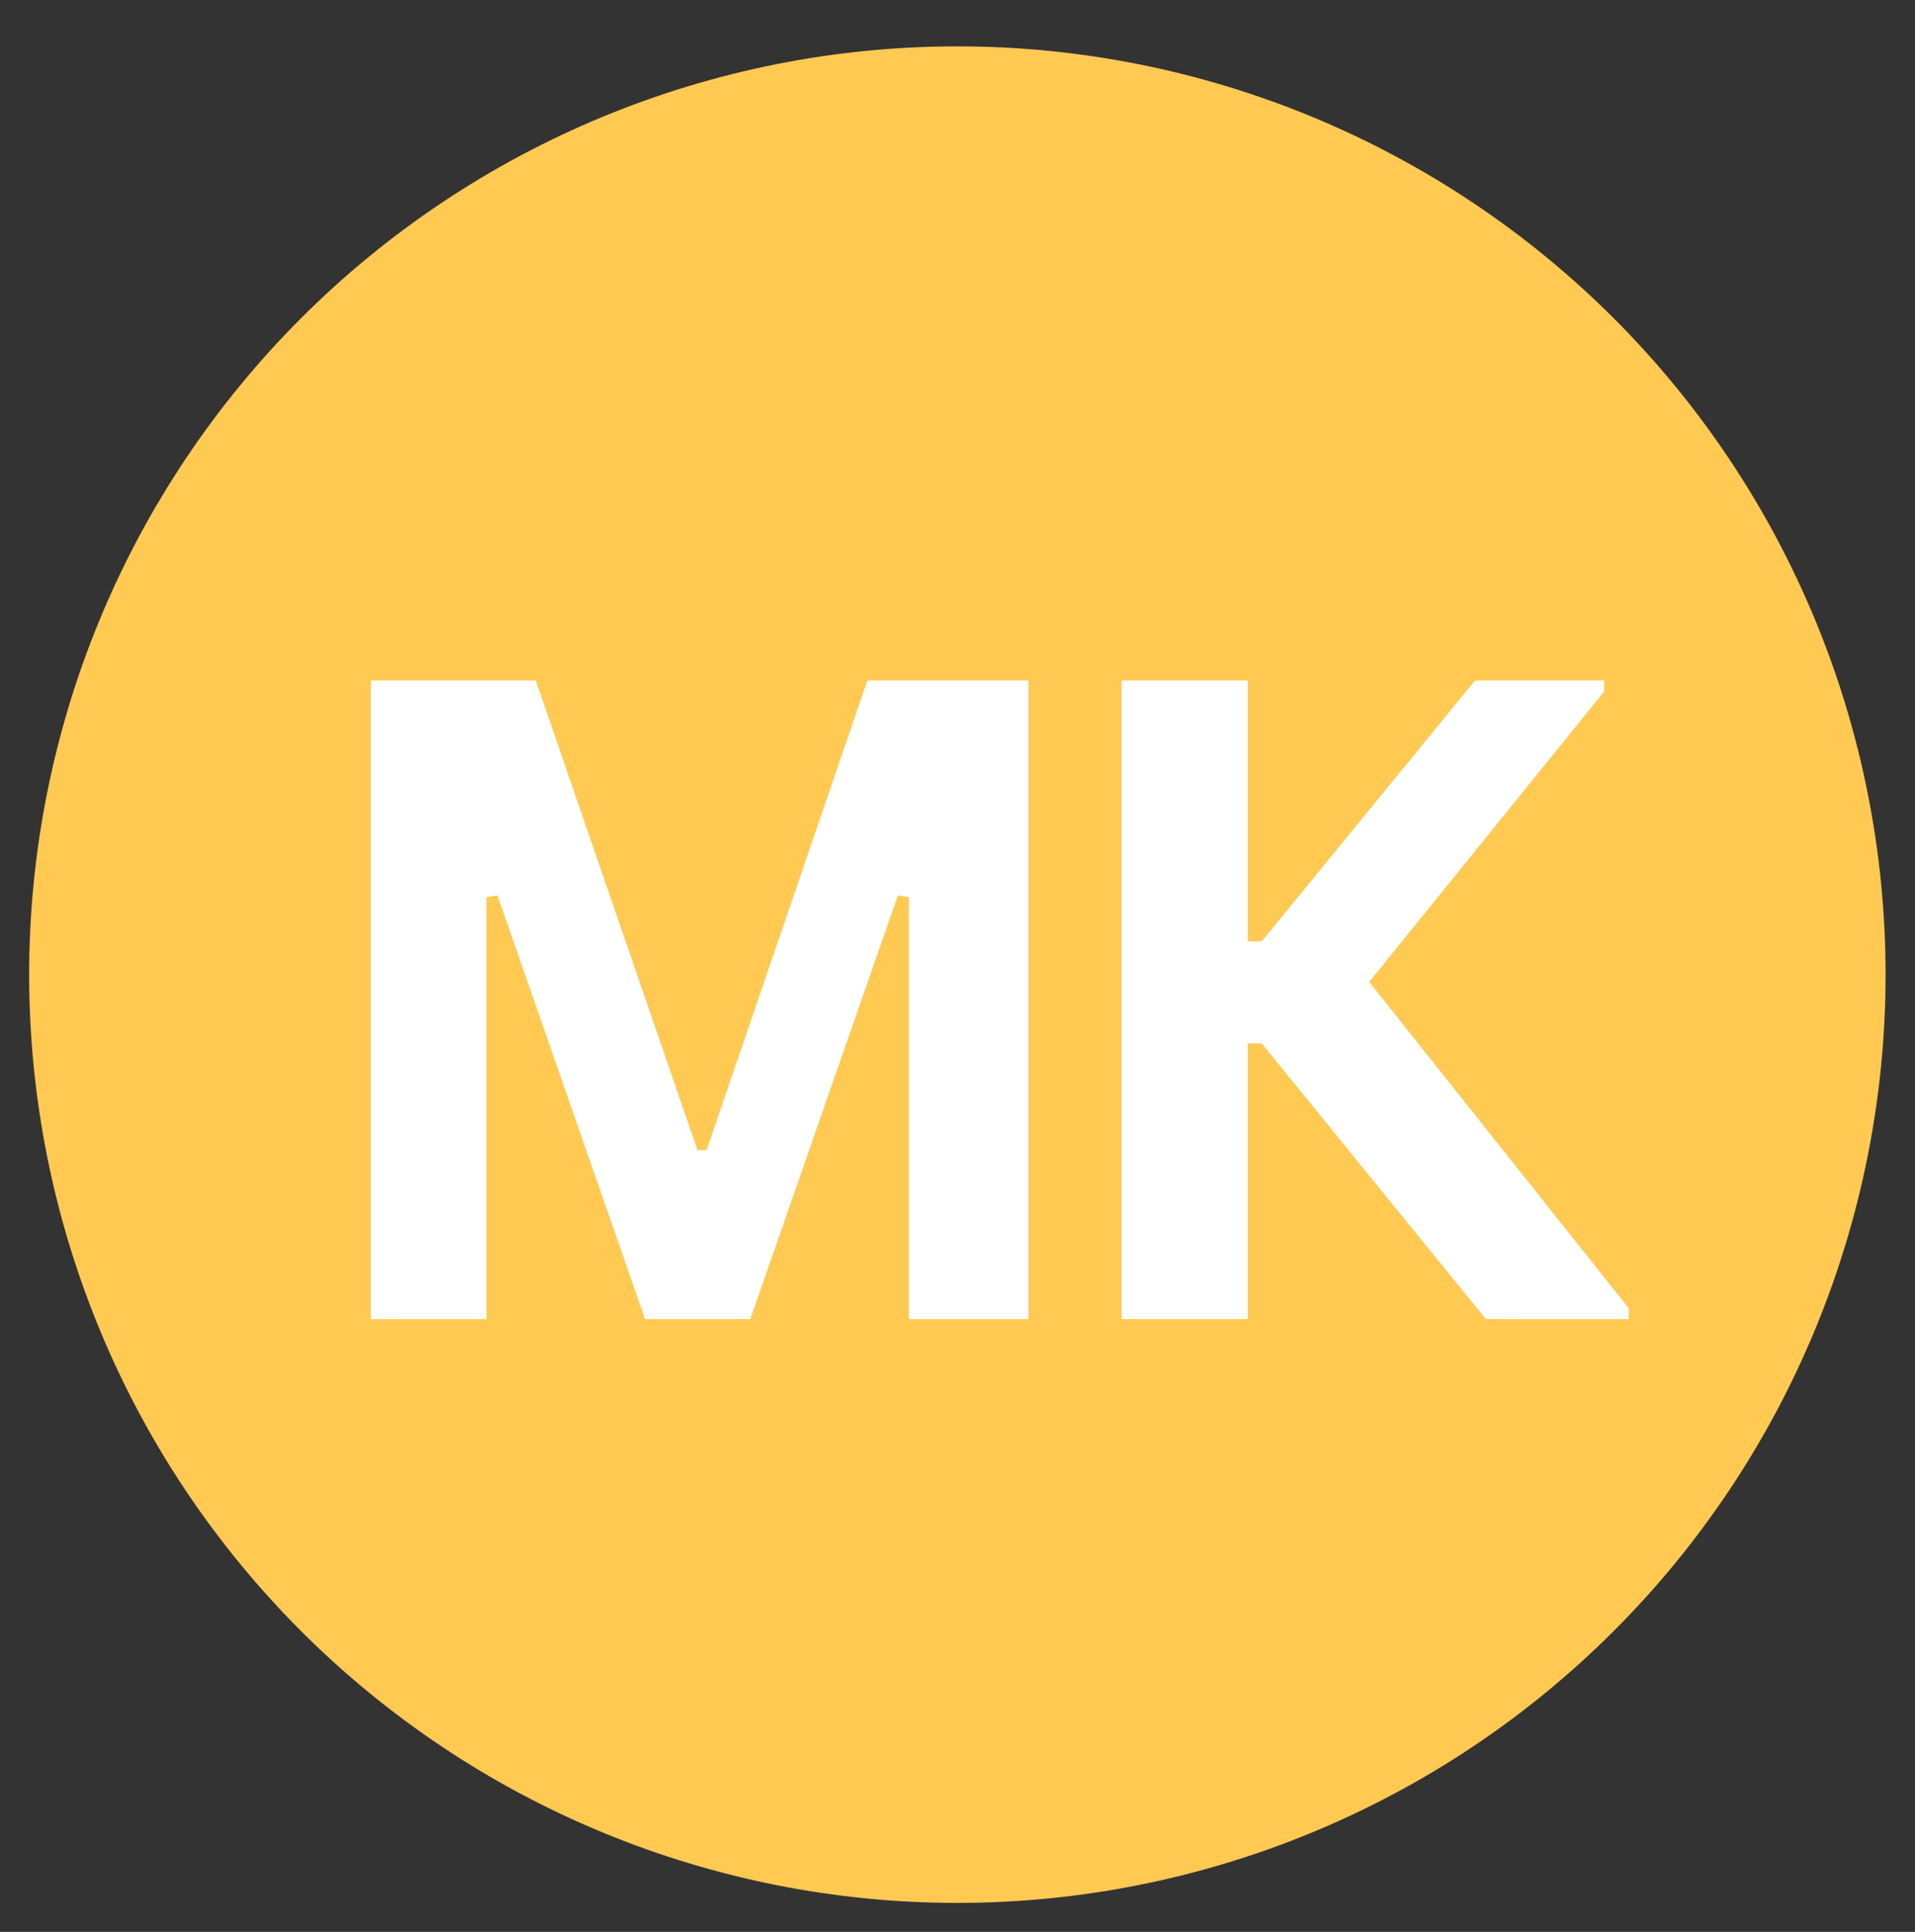 <svg xmlns="http://www.w3.org/2000/svg" xmlns:xlink="http://www.w3.org/1999/xlink" width="343" zoomAndPan="magnify" viewBox="0 0 257.25 259.5" height="346" preserveAspectRatio="xMidYMid meet" version="1.2"><rect x="0" y="0" width="257.25" height="259.5" fill="#333333" stroke="none"/><defs/><g id="23b8c86ed6"><path style=" stroke:none;fill-rule:nonzero;fill:#ffc952;fill-opacity:1;" d="M 216.777 42.746 C 218.219 44.188 219.625 45.668 220.996 47.18 C 222.367 48.691 223.699 50.234 224.992 51.812 C 226.289 53.391 227.543 54.996 228.758 56.637 C 229.977 58.277 231.148 59.945 232.285 61.641 C 233.418 63.336 234.508 65.062 235.559 66.812 C 236.605 68.562 237.613 70.336 238.574 72.137 C 239.535 73.938 240.453 75.758 241.324 77.602 C 242.199 79.449 243.023 81.312 243.805 83.199 C 244.586 85.082 245.32 86.988 246.008 88.906 C 246.695 90.828 247.336 92.766 247.93 94.719 C 248.52 96.672 249.066 98.637 249.562 100.617 C 250.059 102.598 250.504 104.586 250.902 106.59 C 251.301 108.59 251.648 110.602 251.949 112.617 C 252.25 114.637 252.5 116.664 252.699 118.691 C 252.898 120.723 253.047 122.758 253.148 124.797 C 253.25 126.836 253.297 128.875 253.297 130.914 C 253.297 132.957 253.25 134.996 253.148 137.035 C 253.047 139.07 252.898 141.105 252.699 143.137 C 252.5 145.168 252.25 147.191 251.949 149.211 C 251.648 151.23 251.301 153.238 250.902 155.242 C 250.504 157.242 250.059 159.234 249.562 161.211 C 249.066 163.191 248.523 165.16 247.93 167.109 C 247.336 169.062 246.699 171 246.012 172.922 C 245.324 174.844 244.59 176.746 243.809 178.633 C 243.027 180.52 242.199 182.383 241.328 184.227 C 240.457 186.074 239.539 187.895 238.578 189.695 C 237.613 191.496 236.609 193.27 235.559 195.02 C 234.512 196.77 233.418 198.492 232.285 200.191 C 231.152 201.887 229.977 203.555 228.762 205.195 C 227.547 206.832 226.293 208.441 224.996 210.02 C 223.703 211.598 222.371 213.141 221 214.652 C 219.629 216.164 218.223 217.645 216.777 219.086 C 215.336 220.527 213.859 221.938 212.348 223.305 C 210.836 224.676 209.289 226.008 207.711 227.305 C 206.137 228.598 204.527 229.852 202.887 231.07 C 201.25 232.285 199.582 233.461 197.883 234.594 C 196.188 235.727 194.465 236.82 192.715 237.867 C 190.965 238.918 189.188 239.922 187.387 240.883 C 185.59 241.848 183.766 242.762 181.922 243.637 C 180.078 244.508 178.211 245.336 176.328 246.117 C 174.441 246.898 172.539 247.633 170.617 248.32 C 168.695 249.008 166.758 249.648 164.805 250.238 C 162.852 250.832 160.887 251.375 158.906 251.871 C 156.926 252.367 154.938 252.812 152.934 253.211 C 150.934 253.609 148.926 253.961 146.906 254.258 C 144.887 254.559 142.863 254.809 140.832 255.008 C 138.801 255.207 136.766 255.359 134.727 255.457 C 132.691 255.559 130.648 255.609 128.609 255.609 C 126.57 255.609 124.531 255.559 122.492 255.457 C 120.453 255.359 118.418 255.207 116.387 255.008 C 114.355 254.809 112.332 254.559 110.312 254.258 C 108.293 253.961 106.285 253.613 104.285 253.215 C 102.281 252.816 100.293 252.367 98.312 251.871 C 96.332 251.375 94.367 250.832 92.414 250.242 C 90.461 249.648 88.523 249.008 86.602 248.32 C 84.68 247.633 82.777 246.898 80.891 246.117 C 79.008 245.336 77.141 244.512 75.297 243.637 C 73.453 242.766 71.629 241.848 69.828 240.887 C 68.031 239.926 66.254 238.918 64.504 237.871 C 62.754 236.82 61.031 235.73 59.336 234.594 C 57.637 233.461 55.969 232.289 54.332 231.07 C 52.691 229.855 51.082 228.602 49.504 227.305 C 47.93 226.012 46.383 224.68 44.871 223.309 C 43.359 221.938 41.883 220.531 40.438 219.09 C 38.996 217.645 37.59 216.168 36.219 214.656 C 34.848 213.145 33.516 211.602 32.223 210.023 C 30.926 208.445 29.672 206.836 28.457 205.199 C 27.238 203.559 26.066 201.891 24.93 200.195 C 23.797 198.496 22.707 196.773 21.656 195.023 C 20.609 193.273 19.602 191.5 18.641 189.699 C 17.68 187.898 16.762 186.078 15.887 184.23 C 15.016 182.387 14.188 180.523 13.41 178.637 C 12.629 176.75 11.895 174.848 11.207 172.926 C 10.52 171.004 9.879 169.066 9.285 167.117 C 8.691 165.164 8.148 163.195 7.652 161.219 C 7.156 159.238 6.711 157.246 6.312 155.246 C 5.914 153.242 5.566 151.234 5.266 149.215 C 4.965 147.195 4.715 145.172 4.516 143.141 C 4.316 141.109 4.168 139.074 4.066 137.039 C 3.965 135 3.914 132.961 3.914 130.918 C 3.914 128.879 3.965 126.84 4.066 124.801 C 4.164 122.762 4.316 120.727 4.516 118.699 C 4.715 116.668 4.965 114.641 5.266 112.625 C 5.566 110.605 5.914 108.594 6.312 106.594 C 6.711 104.594 7.156 102.602 7.652 100.621 C 8.148 98.641 8.691 96.676 9.285 94.723 C 9.875 92.77 10.516 90.832 11.203 88.91 C 11.891 86.992 12.625 85.086 13.406 83.203 C 14.188 81.316 15.016 79.453 15.887 77.605 C 16.758 75.762 17.676 73.941 18.637 72.141 C 19.602 70.34 20.605 68.566 21.656 66.816 C 22.703 65.066 23.797 63.34 24.93 61.645 C 26.062 59.949 27.238 58.281 28.453 56.641 C 29.668 55 30.922 53.395 32.219 51.816 C 33.512 50.238 34.844 48.691 36.215 47.18 C 37.586 45.668 38.992 44.191 40.438 42.75 C 41.879 41.305 43.355 39.898 44.867 38.527 C 46.379 37.156 47.926 35.824 49.504 34.531 C 51.078 33.234 52.688 31.98 54.328 30.766 C 55.965 29.551 57.633 28.375 59.332 27.242 C 61.027 26.109 62.75 25.016 64.5 23.969 C 66.25 22.918 68.027 21.914 69.828 20.949 C 71.625 19.988 73.449 19.07 75.293 18.199 C 77.137 17.324 79.004 16.5 80.887 15.719 C 82.773 14.938 84.676 14.203 86.598 13.516 C 88.52 12.828 90.457 12.188 92.41 11.594 C 94.363 11.004 96.328 10.461 98.309 9.965 C 100.289 9.469 102.277 9.02 104.277 8.621 C 106.281 8.223 108.289 7.875 110.309 7.574 C 112.328 7.277 114.352 7.027 116.383 6.828 C 118.414 6.625 120.449 6.477 122.488 6.375 C 124.523 6.277 126.562 6.227 128.605 6.227 C 130.645 6.227 132.684 6.277 134.723 6.375 C 136.762 6.477 138.797 6.625 140.828 6.824 C 142.859 7.027 144.883 7.277 146.902 7.574 C 148.918 7.875 150.93 8.223 152.93 8.621 C 154.934 9.02 156.922 9.465 158.902 9.961 C 160.883 10.457 162.848 11.004 164.801 11.594 C 166.754 12.188 168.691 12.828 170.613 13.516 C 172.535 14.203 174.438 14.938 176.324 15.715 C 178.207 16.496 180.074 17.324 181.918 18.195 C 183.762 19.07 185.586 19.984 187.383 20.949 C 189.184 21.91 190.961 22.914 192.711 23.965 C 194.461 25.016 196.184 26.105 197.879 27.238 C 199.578 28.371 201.246 29.547 202.883 30.762 C 204.523 31.977 206.133 33.234 207.711 34.527 C 209.285 35.824 210.832 37.156 212.344 38.527 C 213.855 39.895 215.332 41.301 216.777 42.746 Z M 216.777 42.746 "/><g style="fill:#ffffff;fill-opacity:1;"><g transform="translate(38.652, 177.193)"><path style="stroke:none" d="M 26.703 0 L 11.156 0 L 11.156 -85.781 L 33.328 -85.781 L 55.047 -22.703 L 56.266 -22.703 L 77.859 -85.781 L 99.516 -85.781 L 99.516 0 L 83.438 0 L 83.438 -56.688 L 81.969 -56.922 L 62.141 0 L 48 0 L 28.172 -56.922 L 26.703 -56.688 Z M 26.703 0 "/></g></g><g style="fill:#ffffff;fill-opacity:1;"><g transform="translate(139.513, 177.193)"><path style="stroke:none" d="M 11.156 0 L 11.156 -85.781 L 28.109 -85.781 L 28.109 -50.75 L 29.984 -50.75 L 58.625 -85.781 L 75.984 -85.781 L 75.984 -84.312 L 44.422 -45.297 L 79.281 -1.469 L 79.281 0 L 60.094 0 L 29.984 -37.031 L 28.109 -37.031 L 28.109 0 Z M 11.156 0 "/></g></g></g></svg>